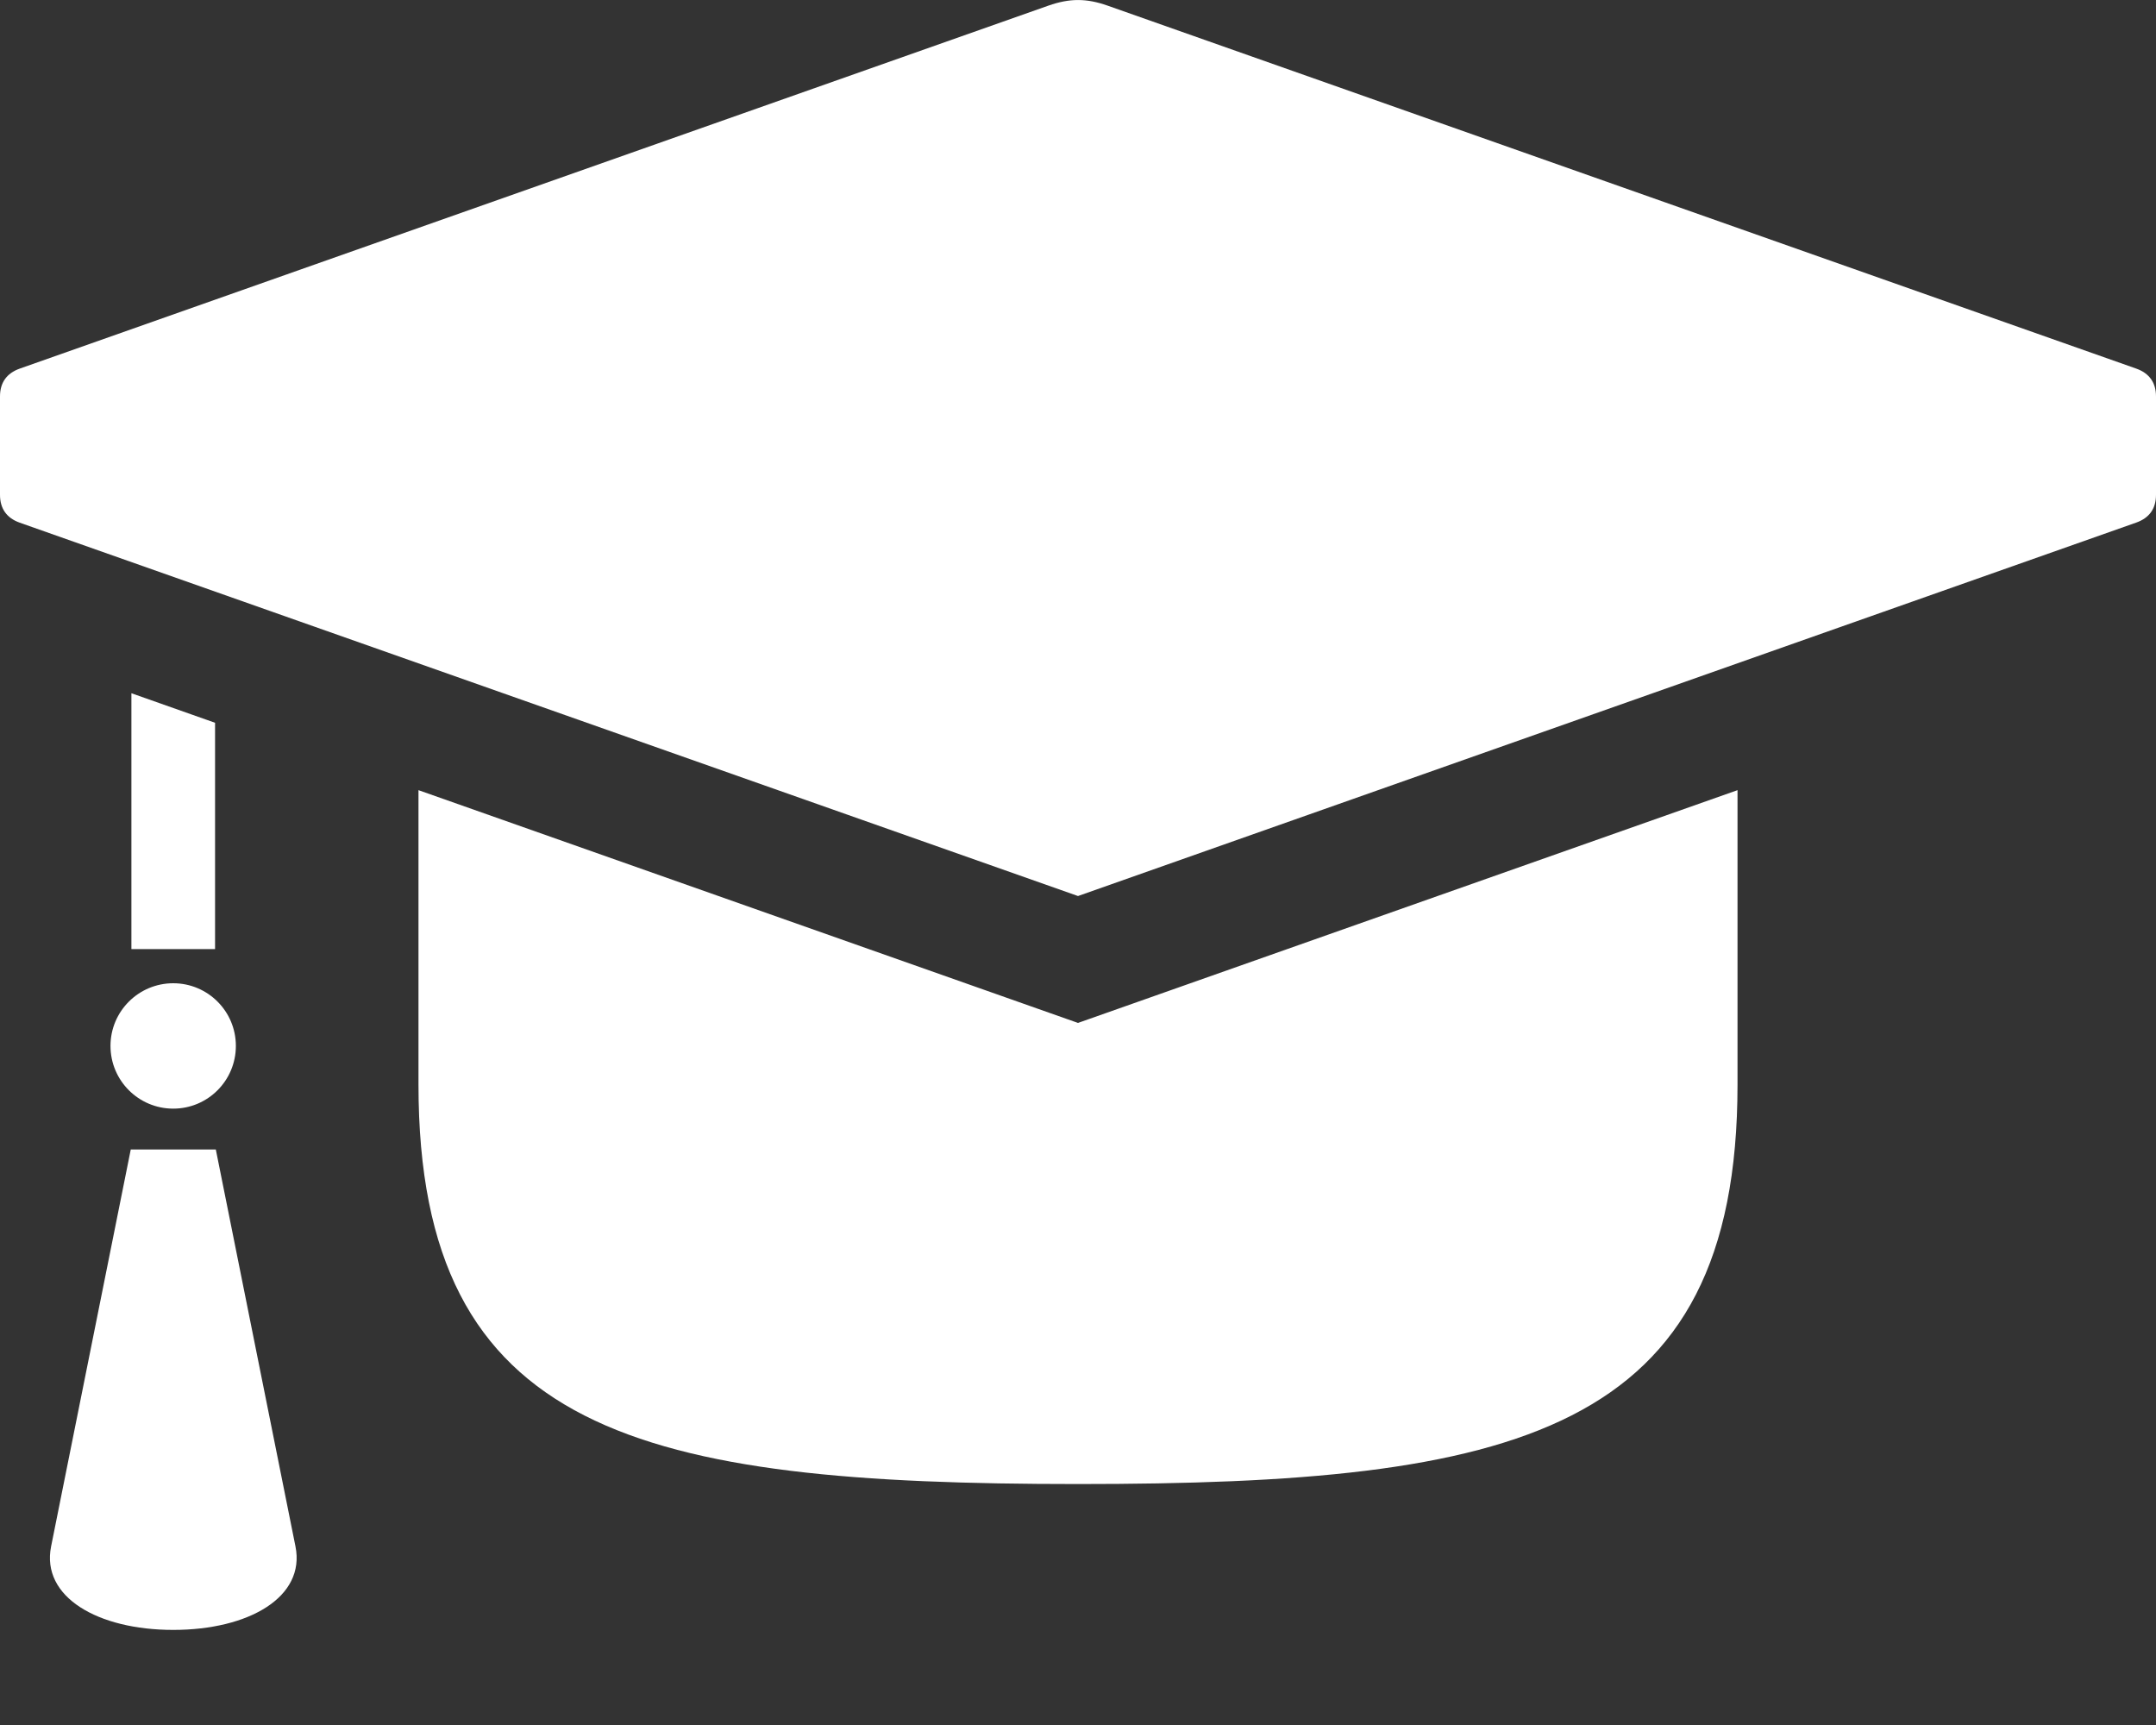 <svg xmlns="http://www.w3.org/2000/svg" width="20" height="16" viewBox="0 0 20 16">
  <rect x="0" y="0" width="20" height="16" fill="#333333" stroke="none"/>
  <path fill="#FFF" d="M2.502,10.662 L3.241,14.344 C3.335,14.814 2.807,15.118 2.107,15.118 C1.408,15.118 0.88,14.813 0.974,14.344 L1.713,10.662 L2.502,10.662 Z M2.107,10.283 C1.786,10.283 1.525,10.023 1.525,9.701 C1.525,9.38 1.786,9.12 2.107,9.12 C2.428,9.12 2.688,9.38 2.688,9.701 C2.688,10.023 2.428,10.283 2.107,10.283 Z M20.317,3.419 C20.438,3.462 20.5,3.549 20.5,3.677 L20.5,4.589 C20.5,4.718 20.438,4.804 20.317,4.847 L10.5,8.311 L0.683,4.848 C0.562,4.805 0.5,4.718 0.5,4.589 L0.5,3.677 C0.5,3.549 0.562,3.462 0.683,3.419 L10.226,0.052 C10.423,-0.017 10.578,-0.017 10.774,0.052 L20.317,3.419 Z M10.5,9.488 L10.758,9.397 L16.618,7.329 L16.618,10.06 C16.618,13.303 14.554,13.765 10.5,13.765 C6.445,13.765 4.382,13.303 4.382,10.06 L4.382,7.329 L10.242,9.397 L10.5,9.488 Z M2.495,6.704 L2.495,8.803 L1.719,8.803 L1.719,6.43 L2.495,6.704 Z" transform="translate(-.5)"/>
</svg>
